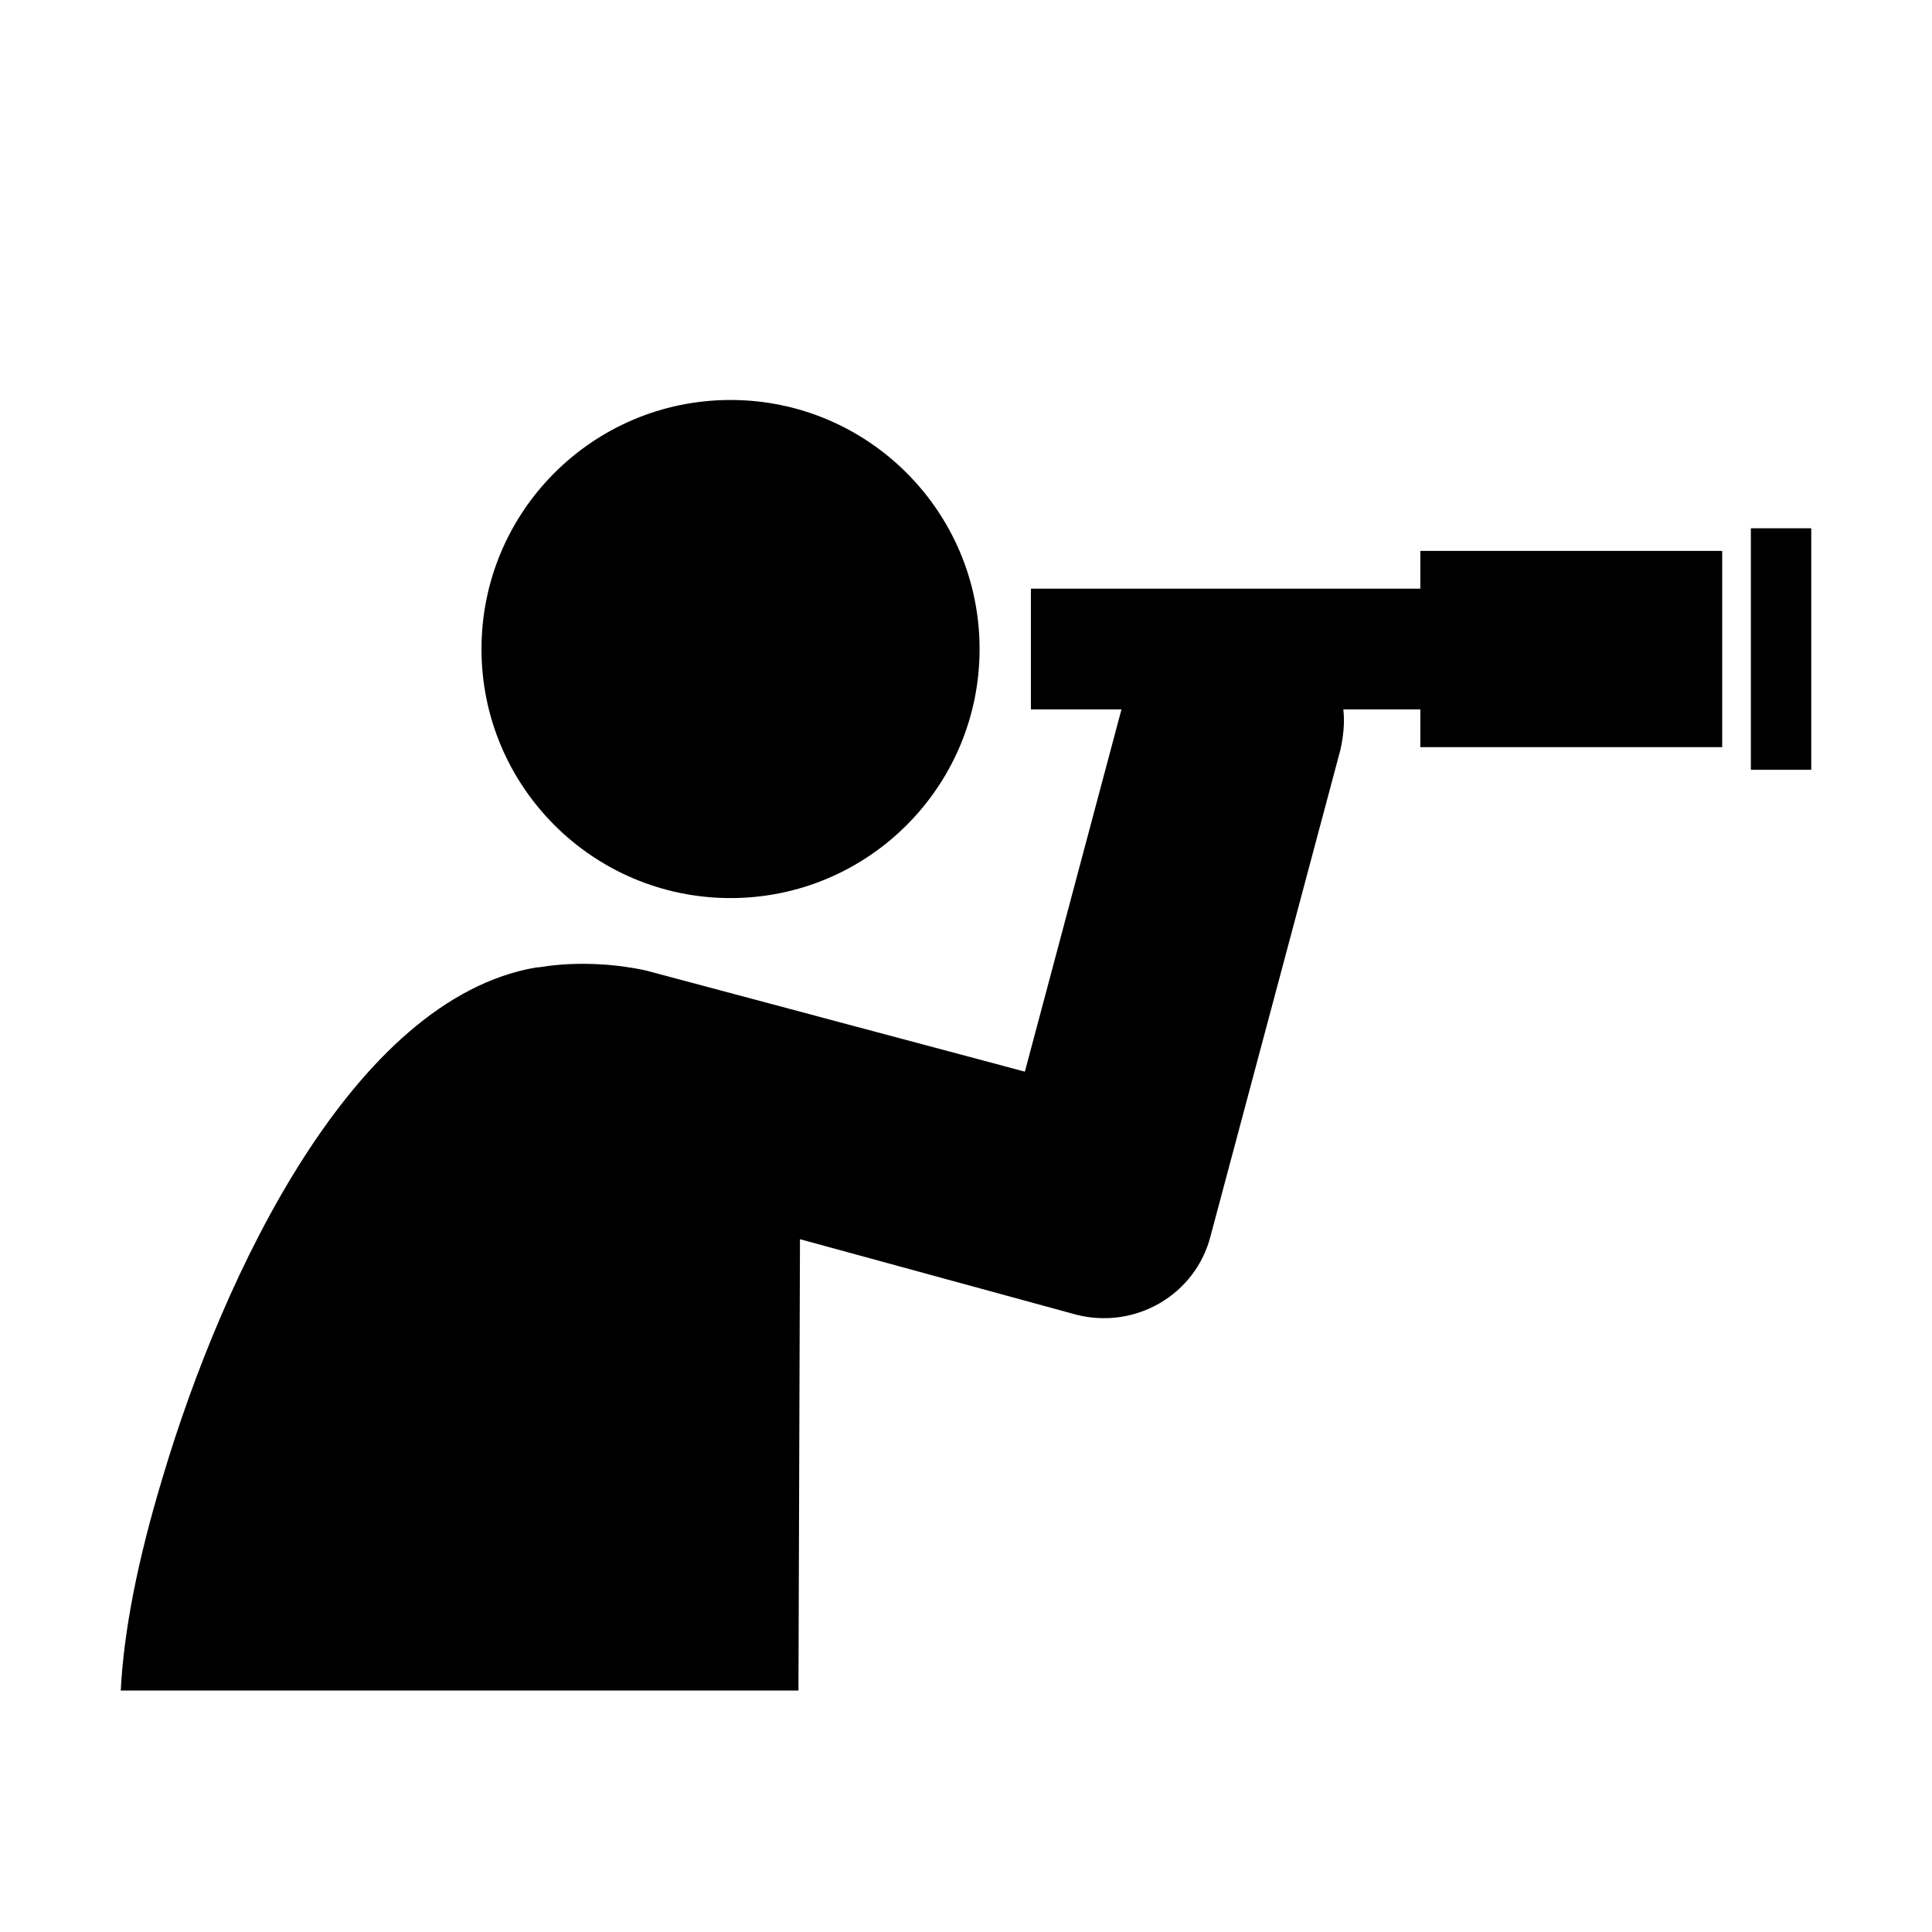 <?xml version="1.0" encoding="utf-8"?>
<!-- Uploaded to: SVG Repo, www.svgrepo.com, Generator: SVG Repo Mixer Tools -->
<svg fill="#000000" version="1.1" id="_x31_" xmlns="http://www.w3.org/2000/svg" xmlns:xlink="http://www.w3.org/1999/xlink" 
	 viewBox="0 0 128 128" xml:space="preserve">
<circle id="_x33__41_" cx="48.4" cy="43" r="16.5"/>
<path id="_x32__69_" d="M10.8,97.8c4-13.4,12.6-31.6,24.7-33.7c0.2,0,0.8-0.1,0.8-0.1c2.3-0.3,4.7-0.1,6.5,0.3L67.9,71l6.4-24h-6v-8
	h25.8v-2.5h20v13h-20V47H89c0.1,0.9,0,1.8-0.2,2.7l-8.6,32.2c-1,3.9-5,6.2-8.9,5.2L53,82.1L52.9,112H8
	C8.2,108.1,9.1,103.4,10.8,97.8z"/>
<rect id="_x31__73_" x="116" y="35" transform="matrix(-1 -1.224647e-016 1.224647e-016 -1 236 86)" width="4" height="16"/>
</svg>